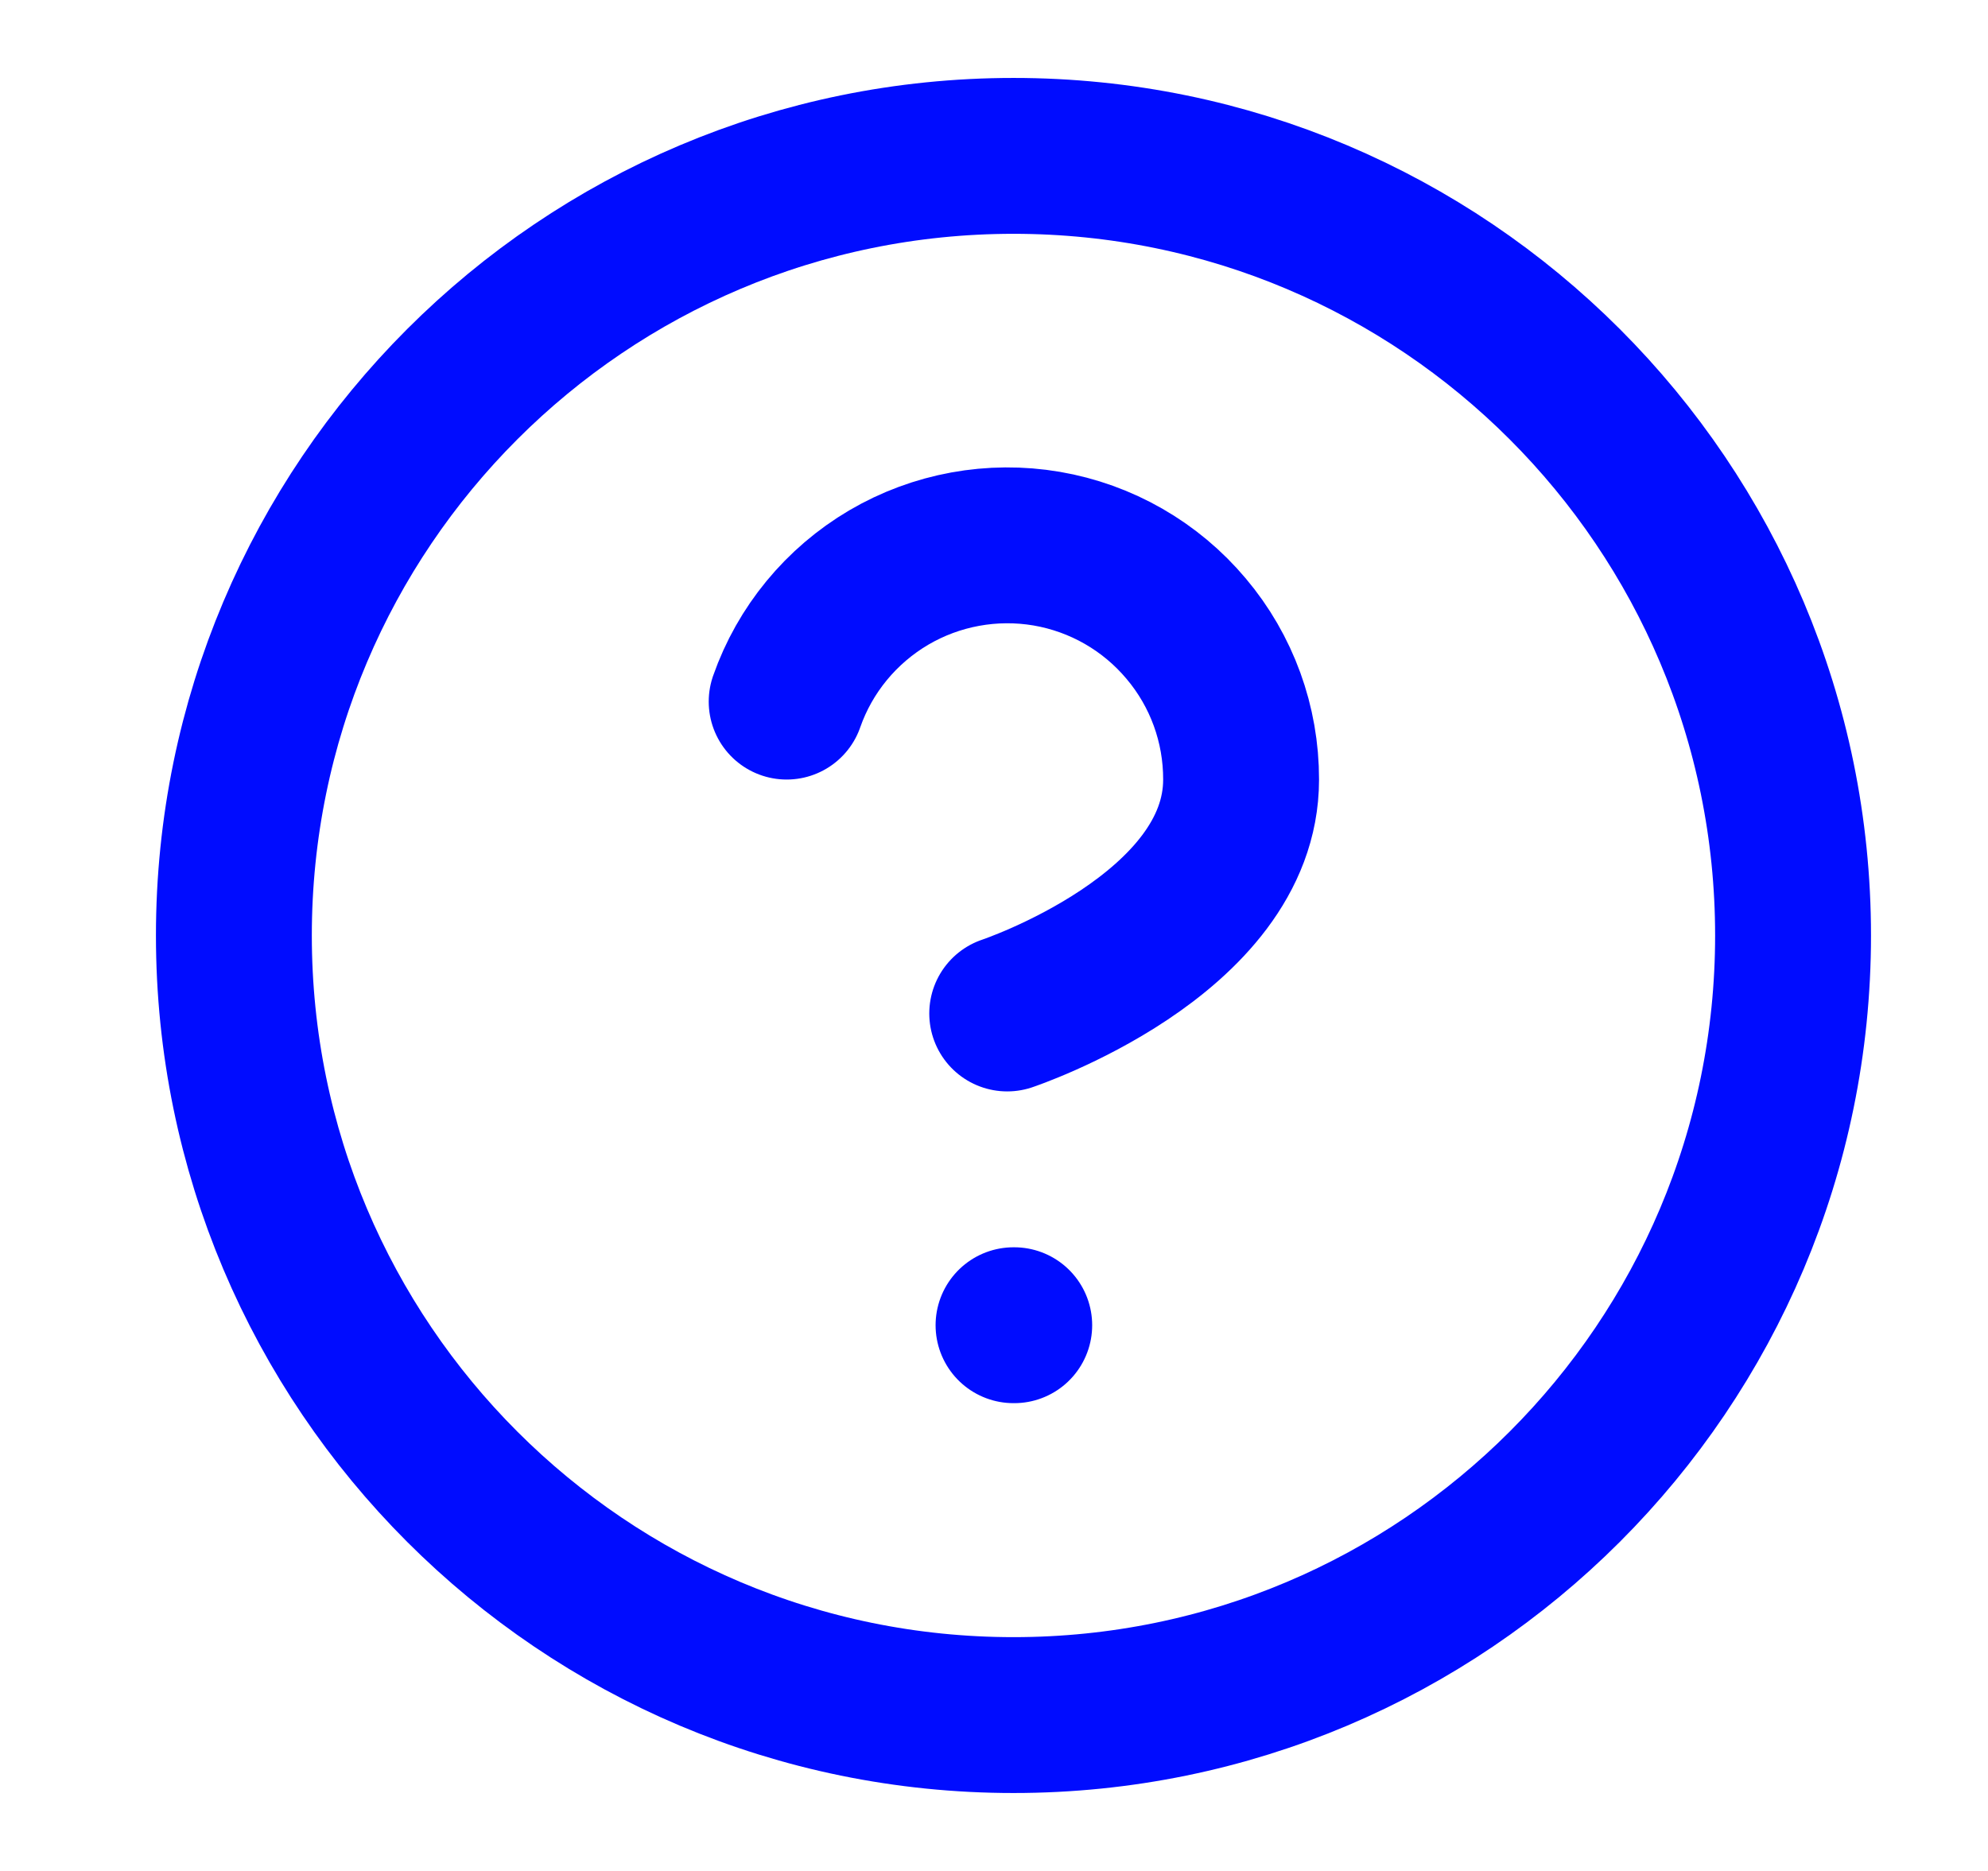 <svg width="17" height="16" viewBox="0 0 17 16" fill="none" xmlns="http://www.w3.org/2000/svg">
<path d="M6.727 6C6.883 5.554 7.193 5.179 7.6 4.939C8.007 4.7 8.486 4.613 8.951 4.692C9.417 4.772 9.839 5.014 10.143 5.376C10.448 5.737 10.614 6.194 10.613 6.667C10.613 8 8.613 8.667 8.613 8.667M8.667 11.333H8.673M15.333 8C15.333 11.682 12.349 14.667 8.667 14.667C4.985 14.667 2 11.682 2 8C2 4.318 4.985 1.333 8.667 1.333C12.349 1.333 15.333 4.318 15.333 8Z" stroke="#000CFF" stroke-width="1.333" stroke-linecap="round" stroke-linejoin="round"/>
</svg>
